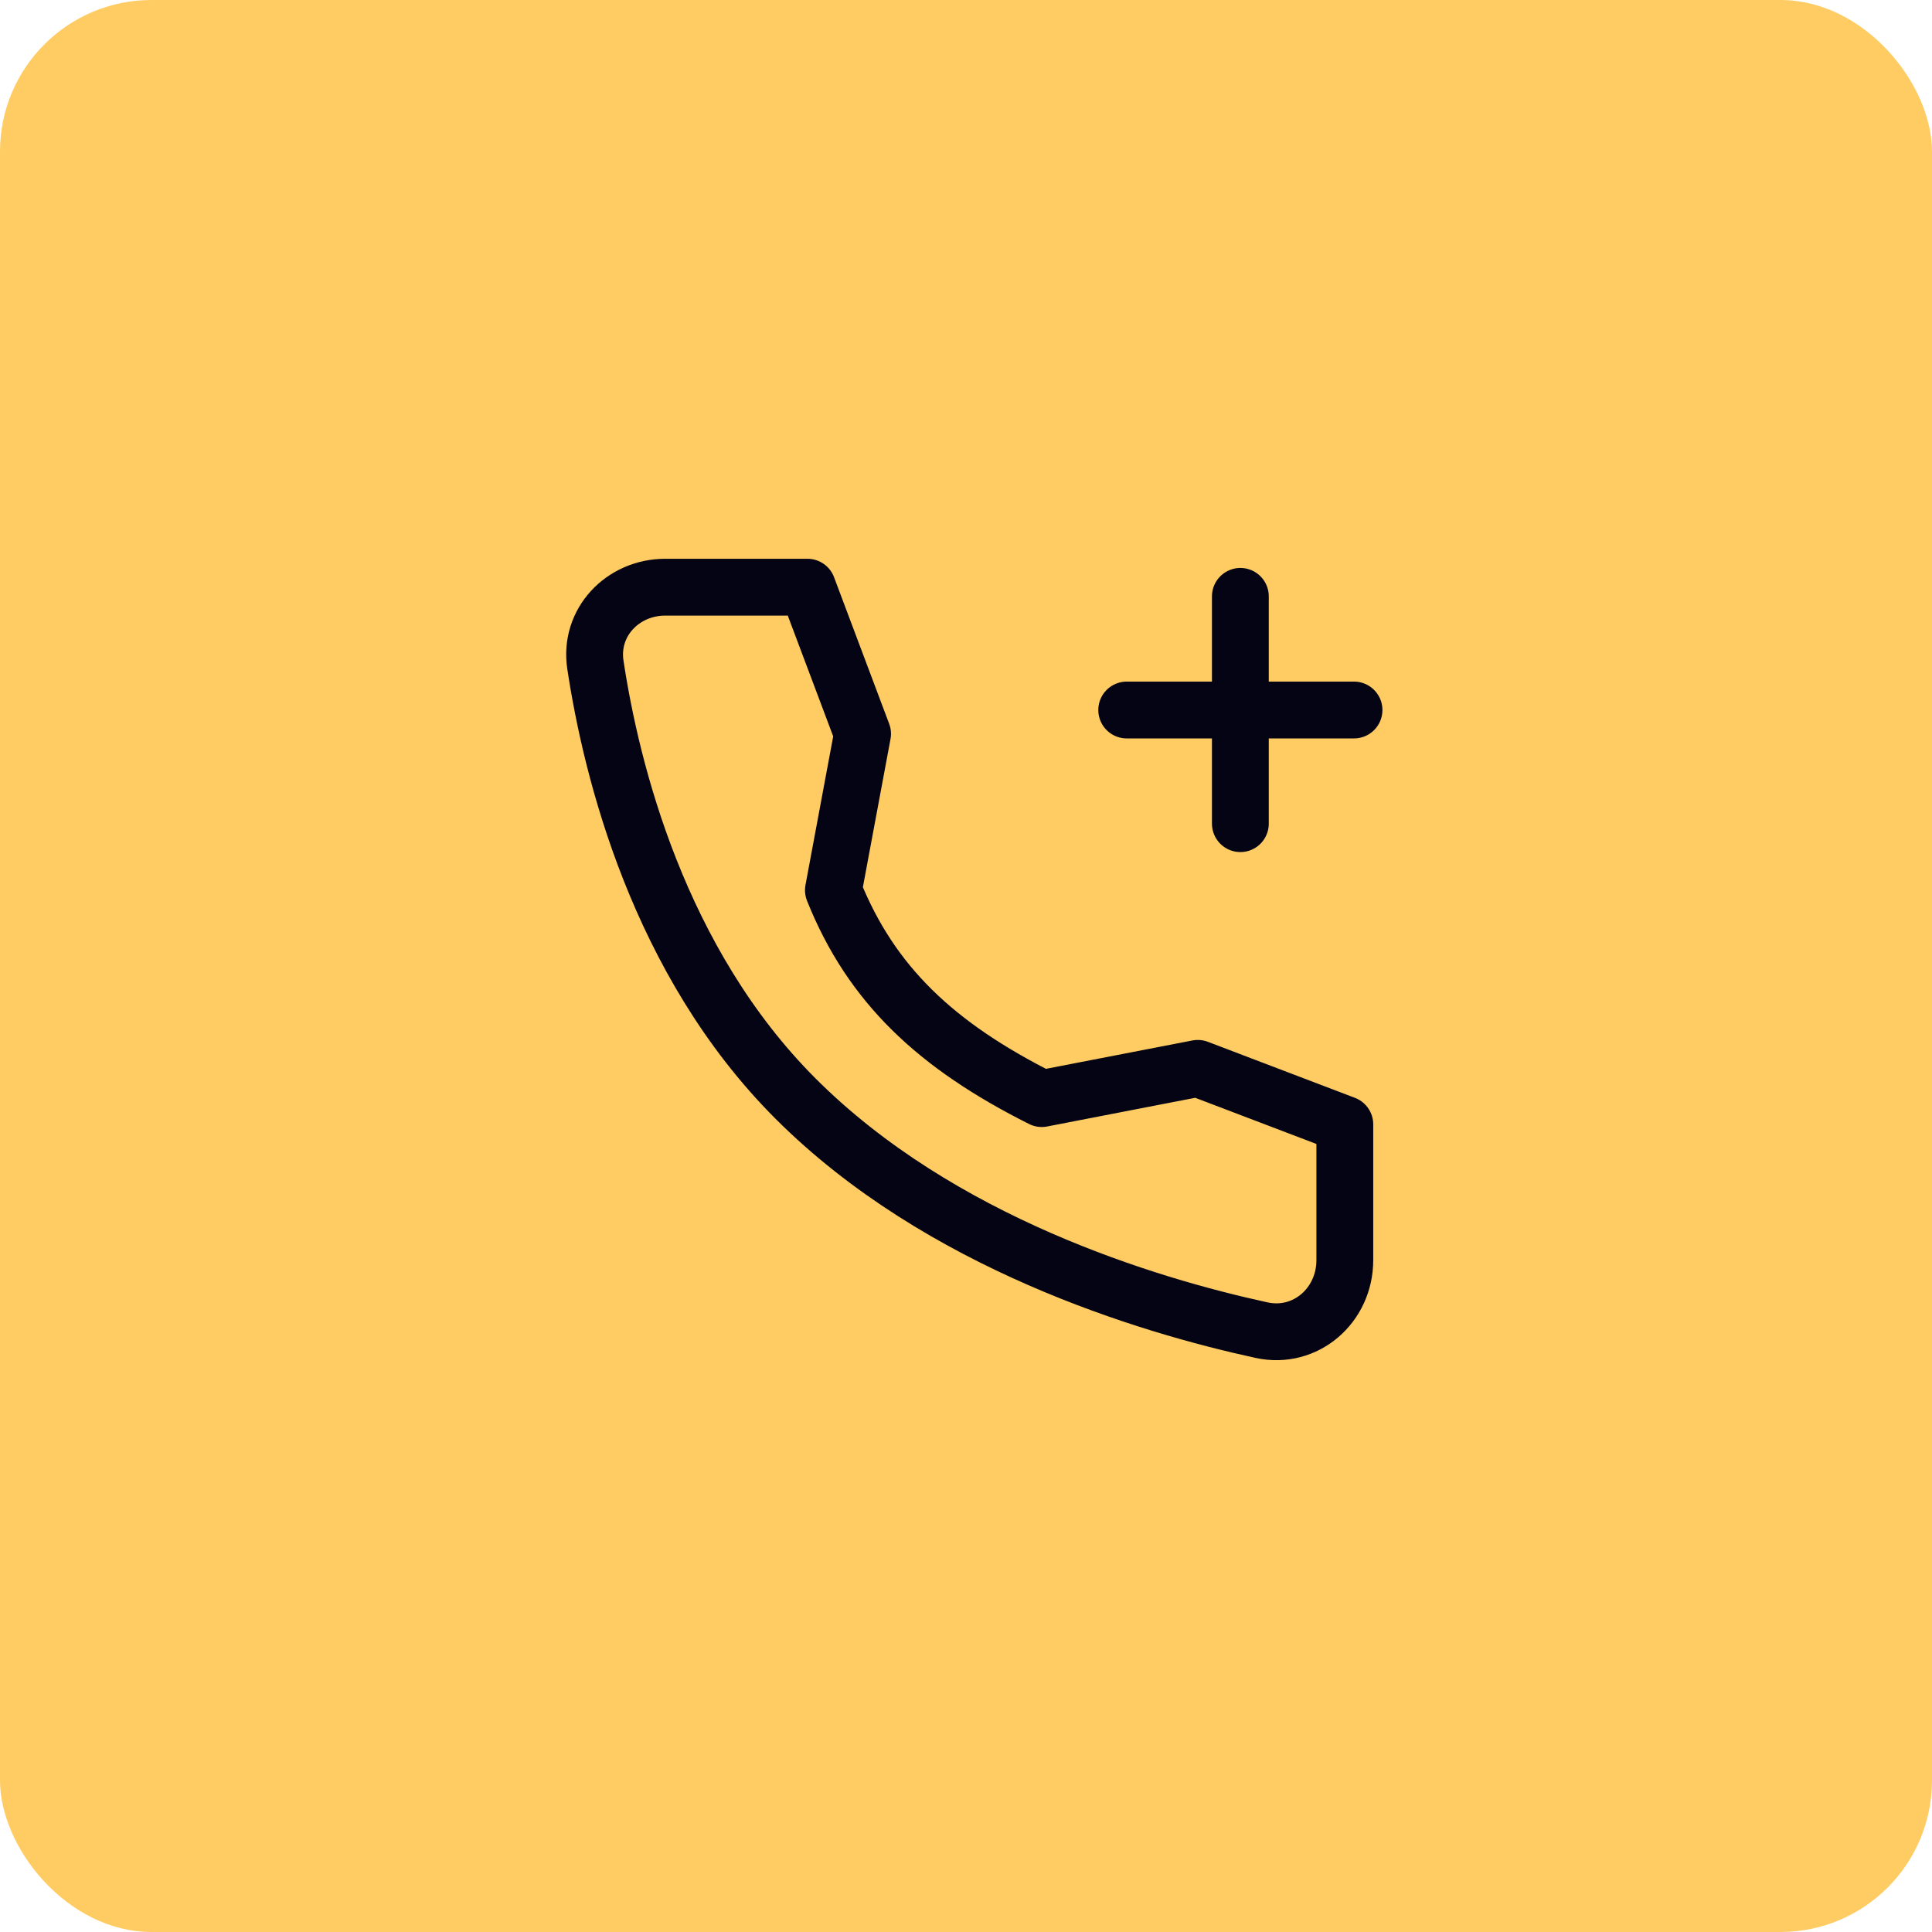 <svg xmlns="http://www.w3.org/2000/svg" width="102" height="102" viewBox="0 0 102 102" fill="none"><rect width="102" height="102" rx="8" fill="#FFCC64"></rect><path d="M59.485 37.485H65.485M65.485 37.485H71.485M65.485 37.485V31.485M65.485 37.485V43.485" stroke="#050415" stroke-width="3" stroke-linecap="round" stroke-linejoin="round"></path><path d="M63.236 56.404L55 58C49.437 55.208 46 52 44 47L45.54 38.74L42.629 31H35.127C32.872 31 31.096 32.864 31.433 35.093C32.274 40.66 34.753 50.753 42 58C49.61 65.61 60.571 68.913 66.604 70.225C68.934 70.732 71 68.915 71 66.531V59.362L63.236 56.404Z" stroke="#050415" stroke-width="3" stroke-linecap="round" stroke-linejoin="round"></path></svg>